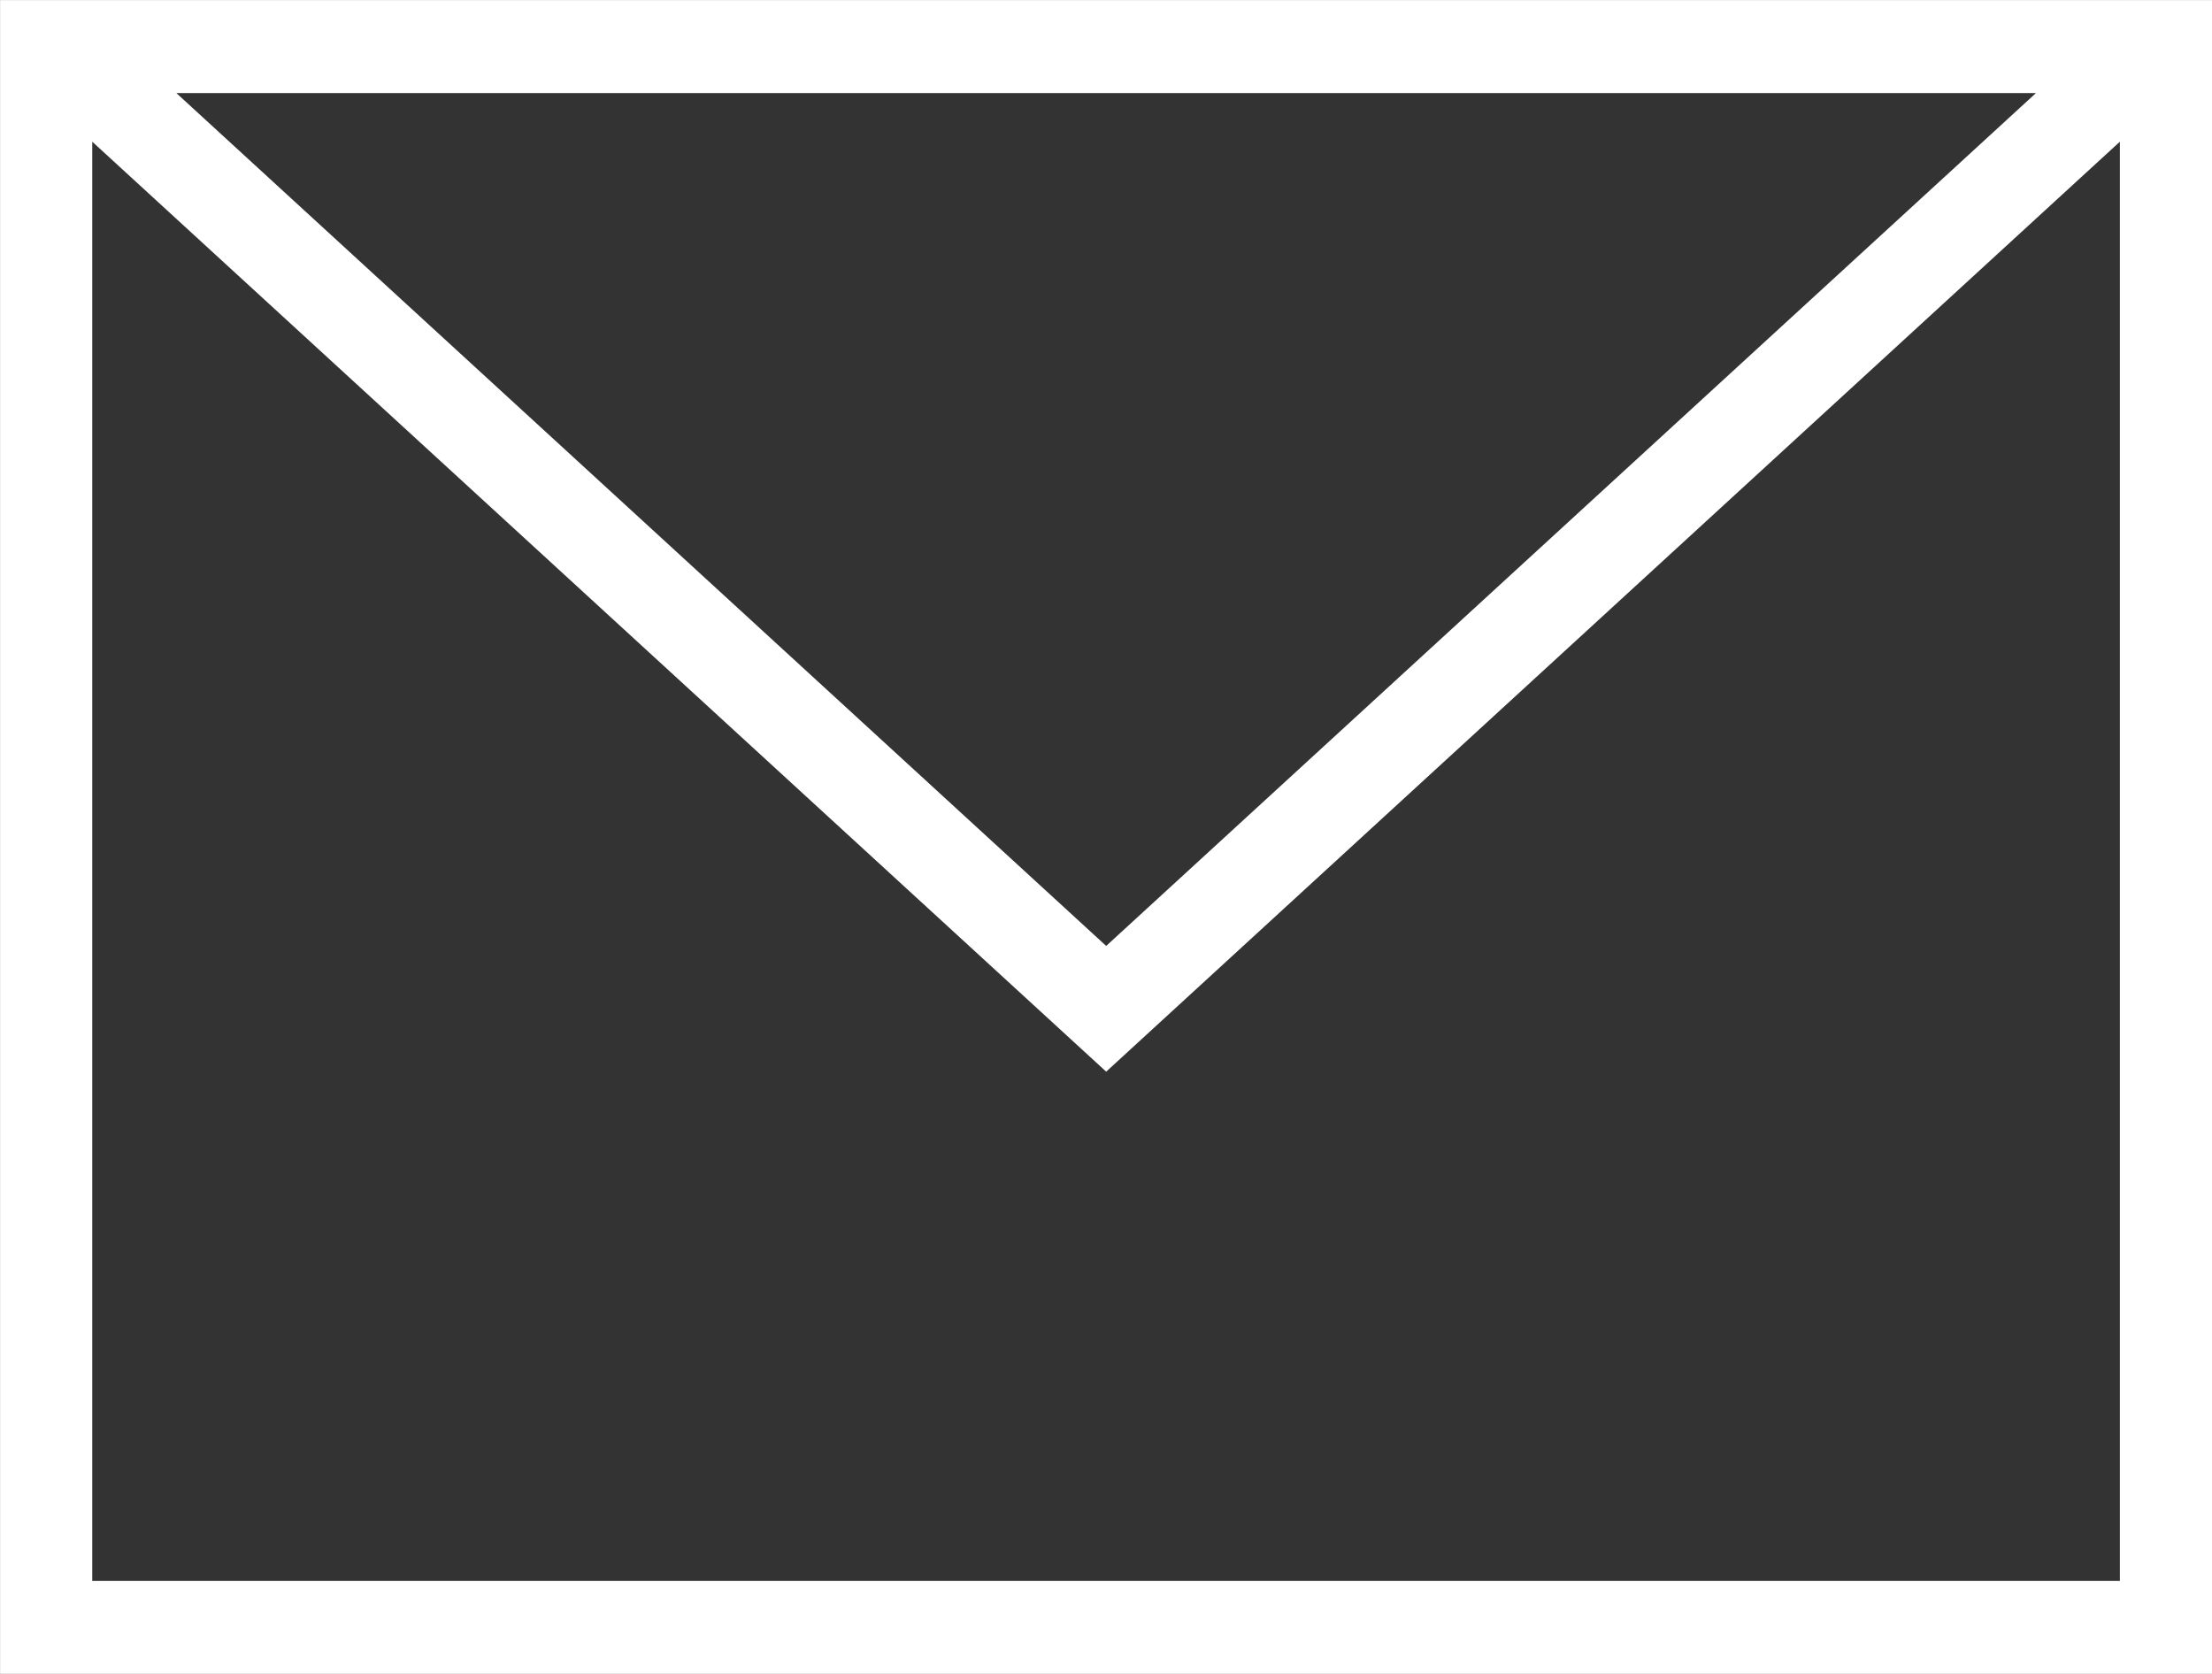 <?xml version="1.0" encoding="UTF-8" standalone="no"?>
<!DOCTYPE svg PUBLIC "-//W3C//DTD SVG 1.1//EN" "http://www.w3.org/Graphics/SVG/1.1/DTD/svg11.dtd">
<svg width="100%" height="100%" viewBox="0 0 37 28" version="1.1" xmlns="http://www.w3.org/2000/svg" xmlns:xlink="http://www.w3.org/1999/xlink" xml:space="preserve" xmlns:serif="http://www.serif.com/" style="fill-rule:evenodd;clip-rule:evenodd;stroke-linejoin:round;stroke-miterlimit:2;">
    <rect x="0" y="0" width="37" height="28" fill="#333333" stroke="none"/>
    <g transform="matrix(1,0,0,1,-1167.32,-386.819)">
        <g transform="matrix(1,0,0,1,918.998,270.472)">
            <g transform="matrix(1,0,0,1,248.323,116.348)">
                <path d="M37,28L0,28L0,0L37,0L37,28ZM1.542,2.369L1.542,26.444L35.458,26.444L35.458,2.369L18.502,17.925L1.542,2.369ZM34.054,1.556L2.949,1.556L18.502,15.822L34.054,1.556Z" style="fill:white;"/>
            </g>
        </g>
    </g>
</svg>
